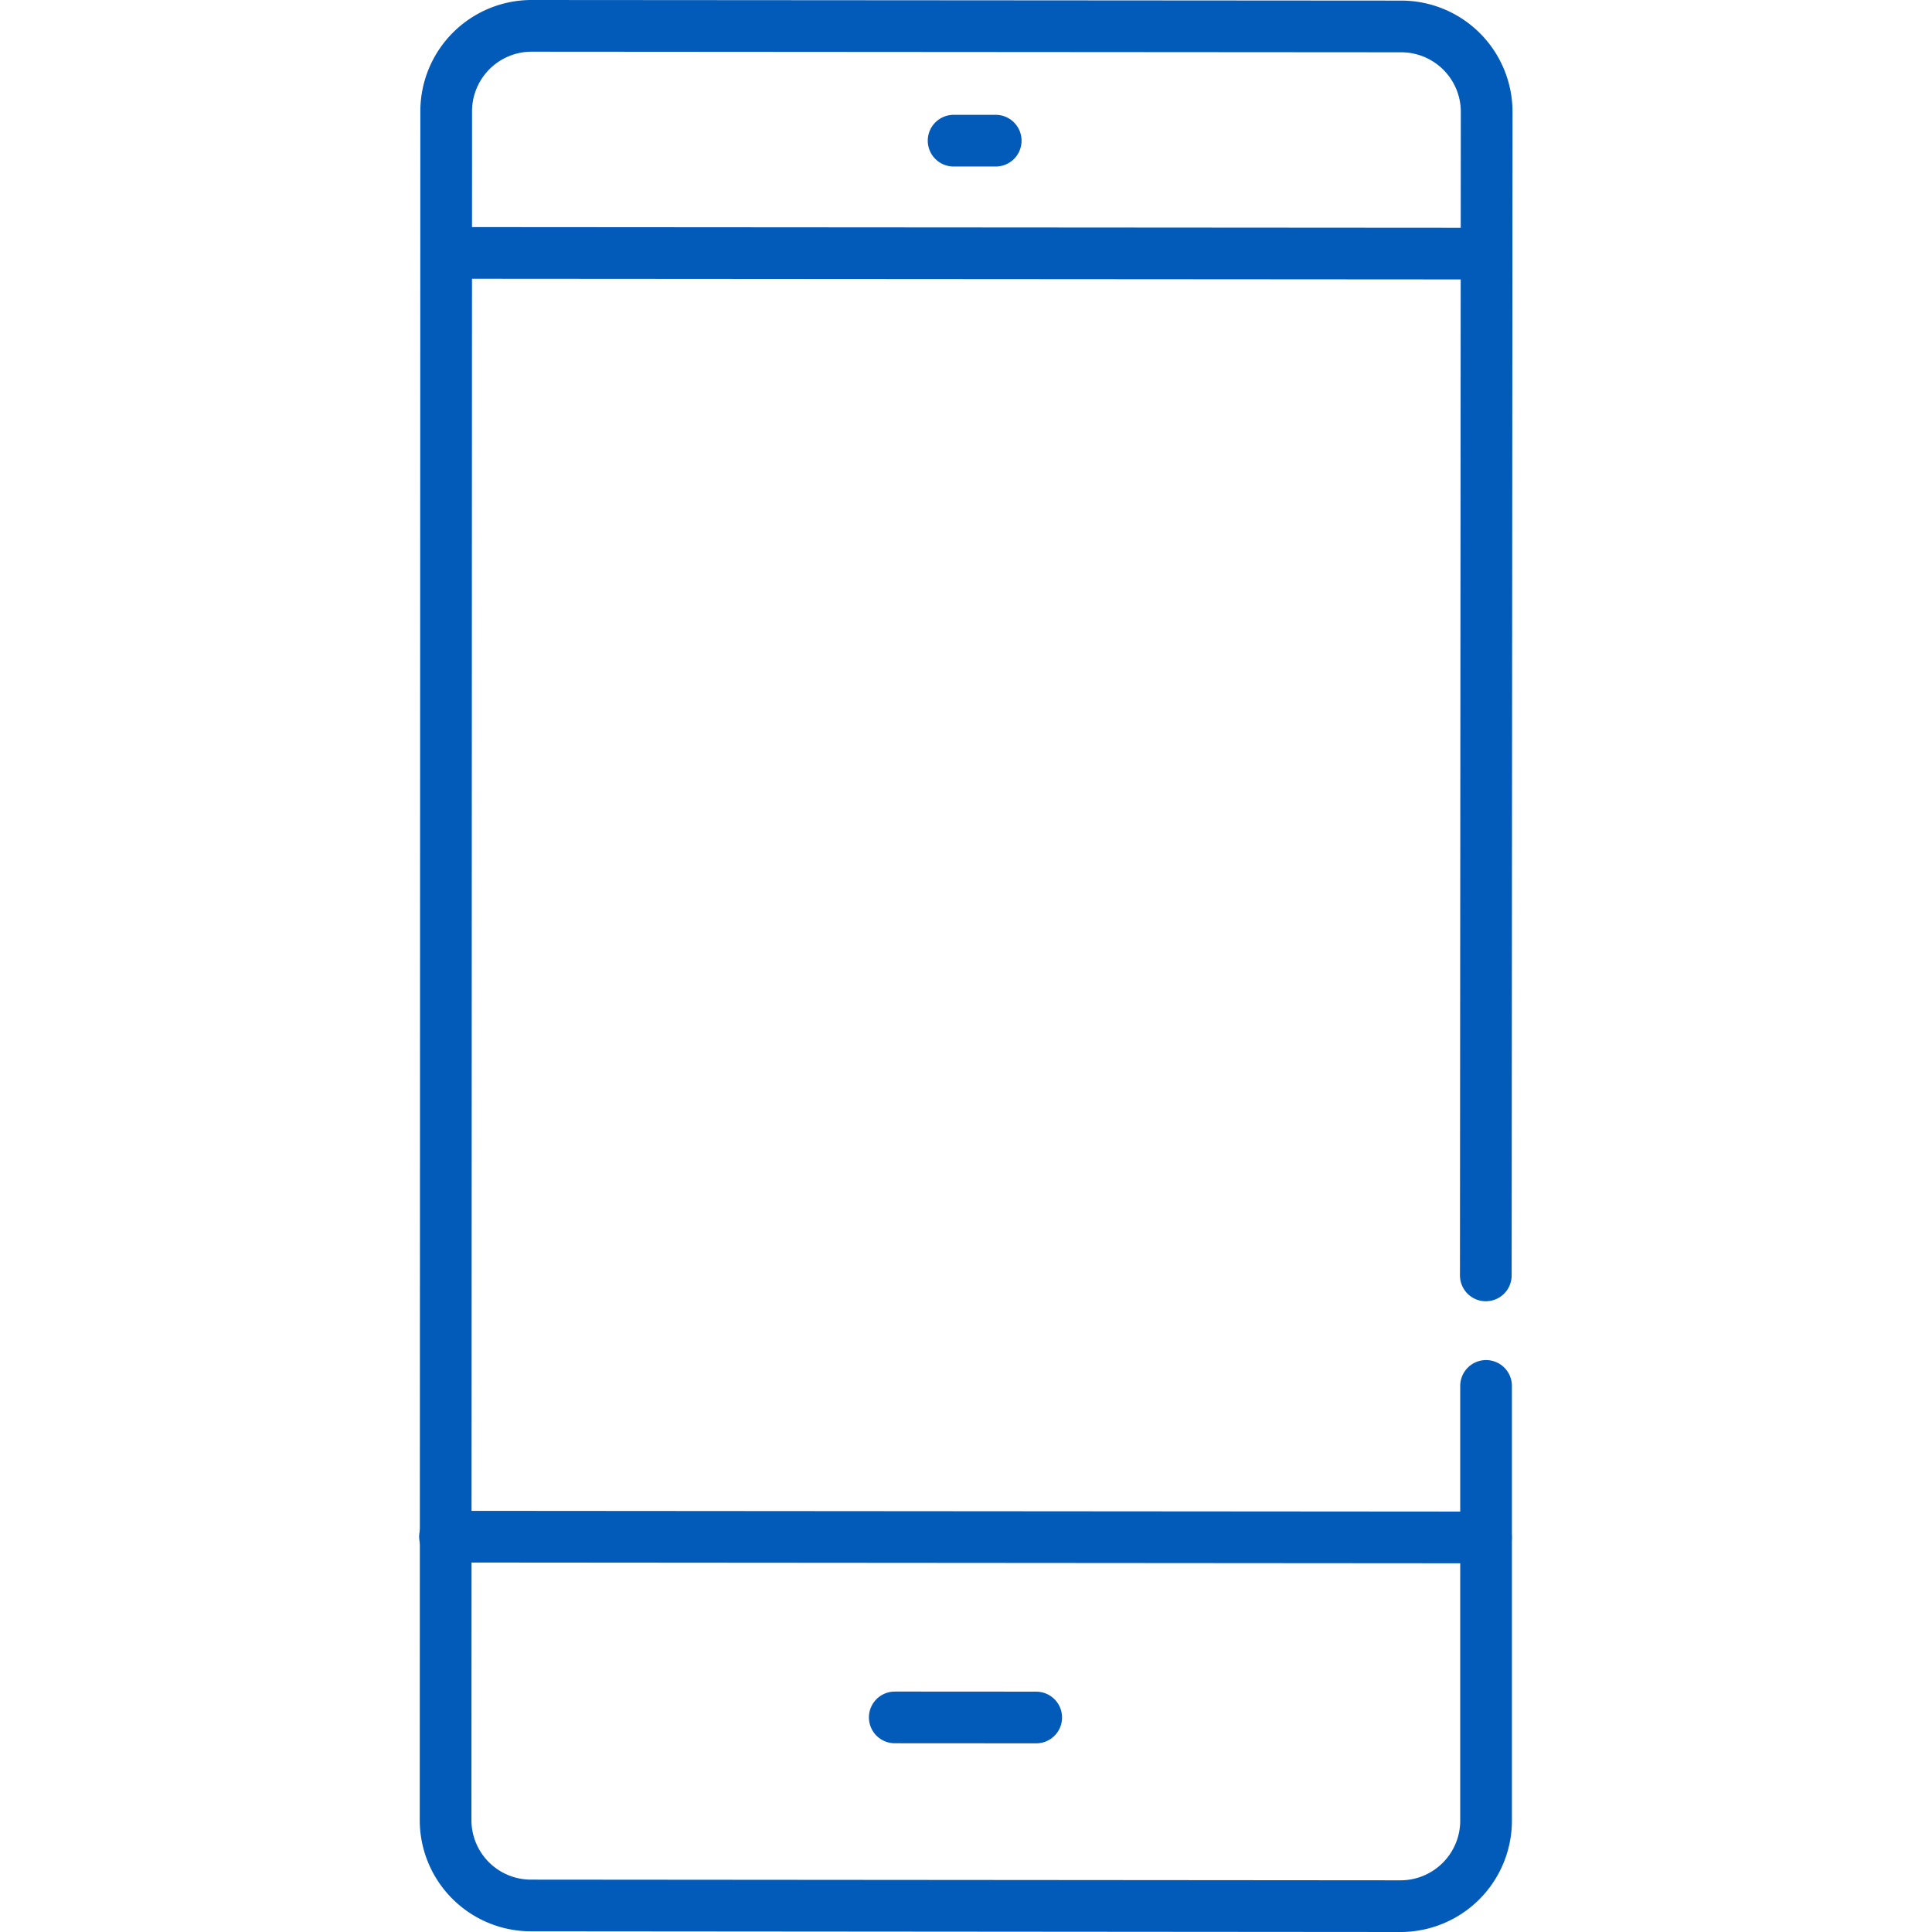 <svg xmlns="http://www.w3.org/2000/svg" width="16" height="16" viewBox="0 0 126.96 224.27"><g id="Ebene_5" data-name="Ebene 5"><path d="M202.11,190.48l0,50.5a9.93,9.93,0,0,1-9.9,9.89l-101-.08a9.91,9.91,0,0,1-9.88-9.9L81.4,42.48a9.92,9.92,0,0,1,9.9-9.88l101,.07a9.92,9.92,0,0,1,9.88,9.9l-.1,135.08" transform="translate(-78.26 -29.6)" style="fill:none;stroke:#025ab9;stroke-linecap:round;stroke-linejoin:round;stroke-width:6px"/><path d="M202.1,208.06" transform="translate(-78.26 -29.6)" style="fill:none;stroke:#025ab9;stroke-linecap:round;stroke-linejoin:round;stroke-width:6px"/><path d="M81.24,208" transform="translate(-78.26 -29.6)" style="fill:none;stroke:#025ab9;stroke-linecap:round;stroke-linejoin:round;stroke-width:6px"/><line x1="55.21" y1="199.36" x2="71.63" y2="199.37" style="fill:none;stroke:#025ab9;stroke-linecap:round;stroke-linejoin:round;stroke-width:6px"/><line x1="62.04" y1="16.33" x2="66.93" y2="16.33" style="fill:none;stroke:#025ab9;stroke-linecap:round;stroke-linejoin:round;stroke-width:6px"/><line x1="3" y1="178.38" x2="123.84" y2="178.47" style="fill:none;stroke:#025ab9;stroke-linecap:round;stroke-linejoin:round;stroke-width:6px"/><line x1="4.3" y1="29.36" x2="123.33" y2="29.44" style="fill:none;stroke:#025ab9;stroke-linecap:round;stroke-linejoin:round;stroke-width:6px"/></g></svg>
